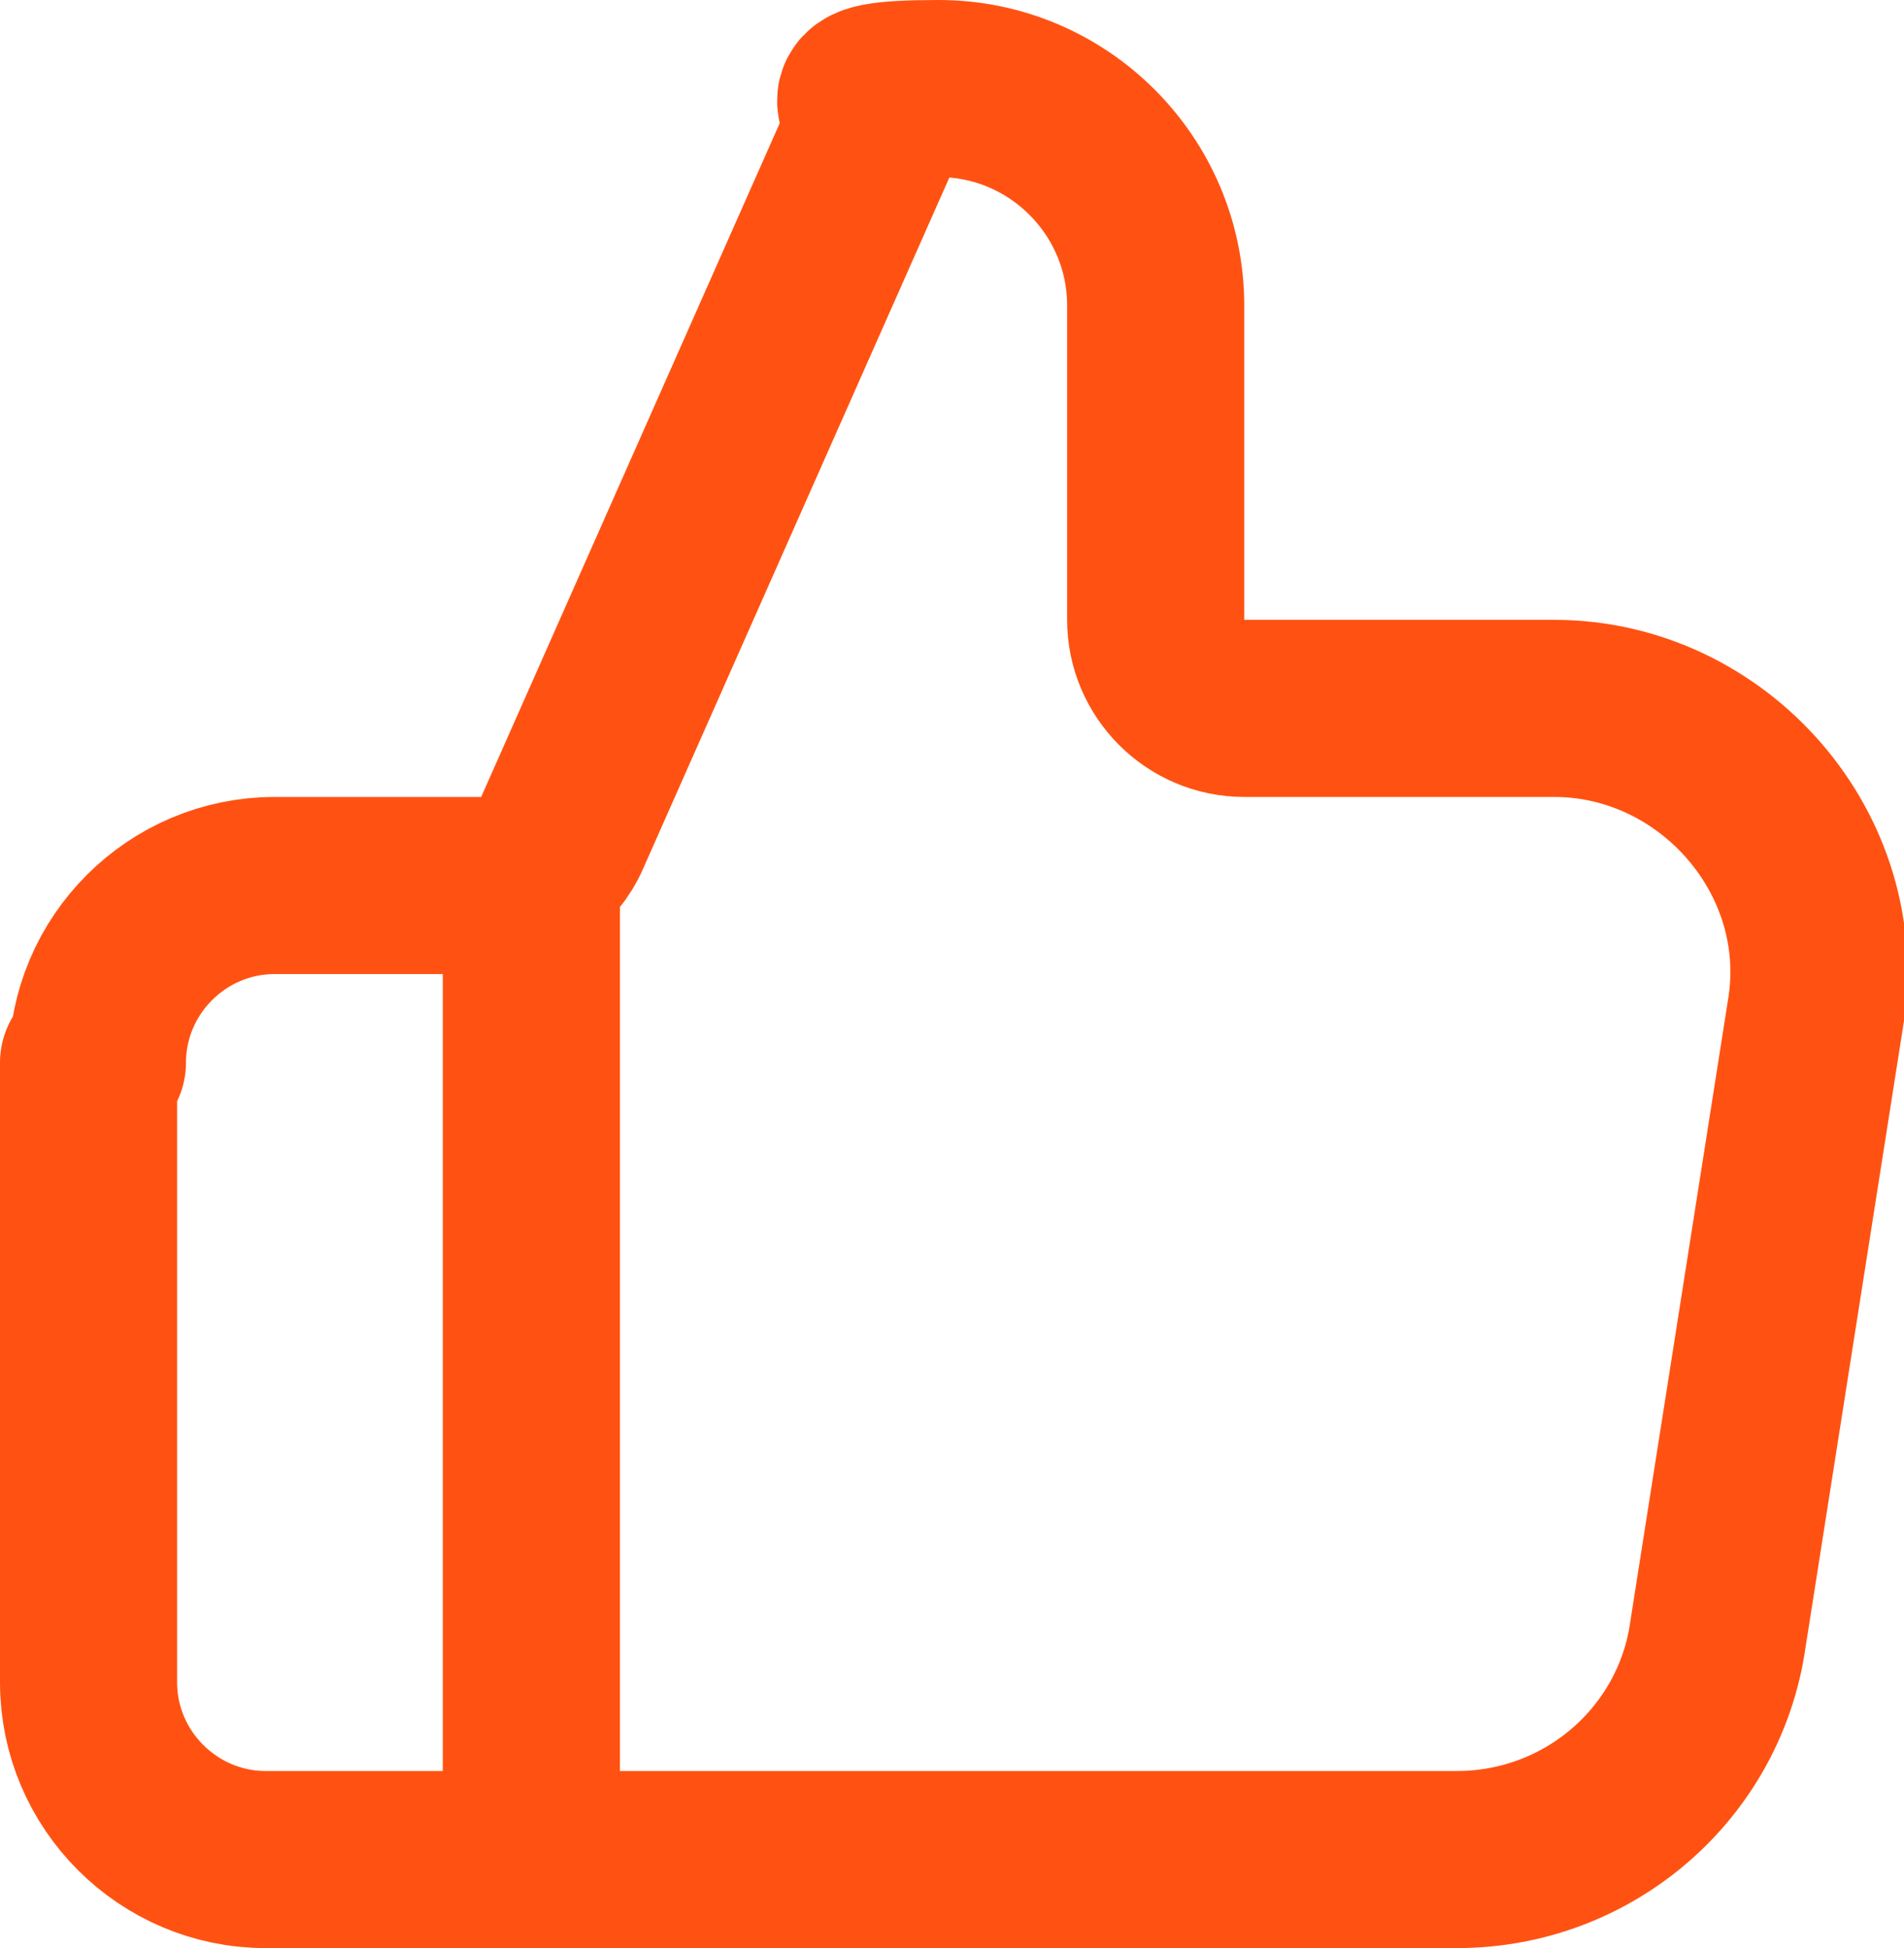 <?xml version="1.0" encoding="UTF-8"?> <svg xmlns="http://www.w3.org/2000/svg" id="Calque_1" version="1.1" viewBox="0 0 43 44"><!-- Generator: Adobe Illustrator 29.2.1, SVG Export Plug-In . SVG Version: 2.1.0 Build 116) --><defs><style> .st0 { fill: none; stroke: #ff5212; stroke-linecap: round; stroke-linejoin: round; stroke-width: 4px; } </style></defs><path class="st0" d="M12,42v-22M2,24v14c0,2.2,1.8,4,4,4h26.9c3,0,5.5-2.2,5.9-5.1l2.2-14c.6-3.6-2.3-6.9-5.9-6.9h-7c-1.1,0-2-.9-2-2v-7.1c0-2.7-2.2-4.9-4.9-4.9s-1.2.4-1.5,1l-7,15.8c-.3.7-1,1.2-1.8,1.2h-4.7c-2.2,0-4,1.8-4,4h-.2Z"></path></svg> 